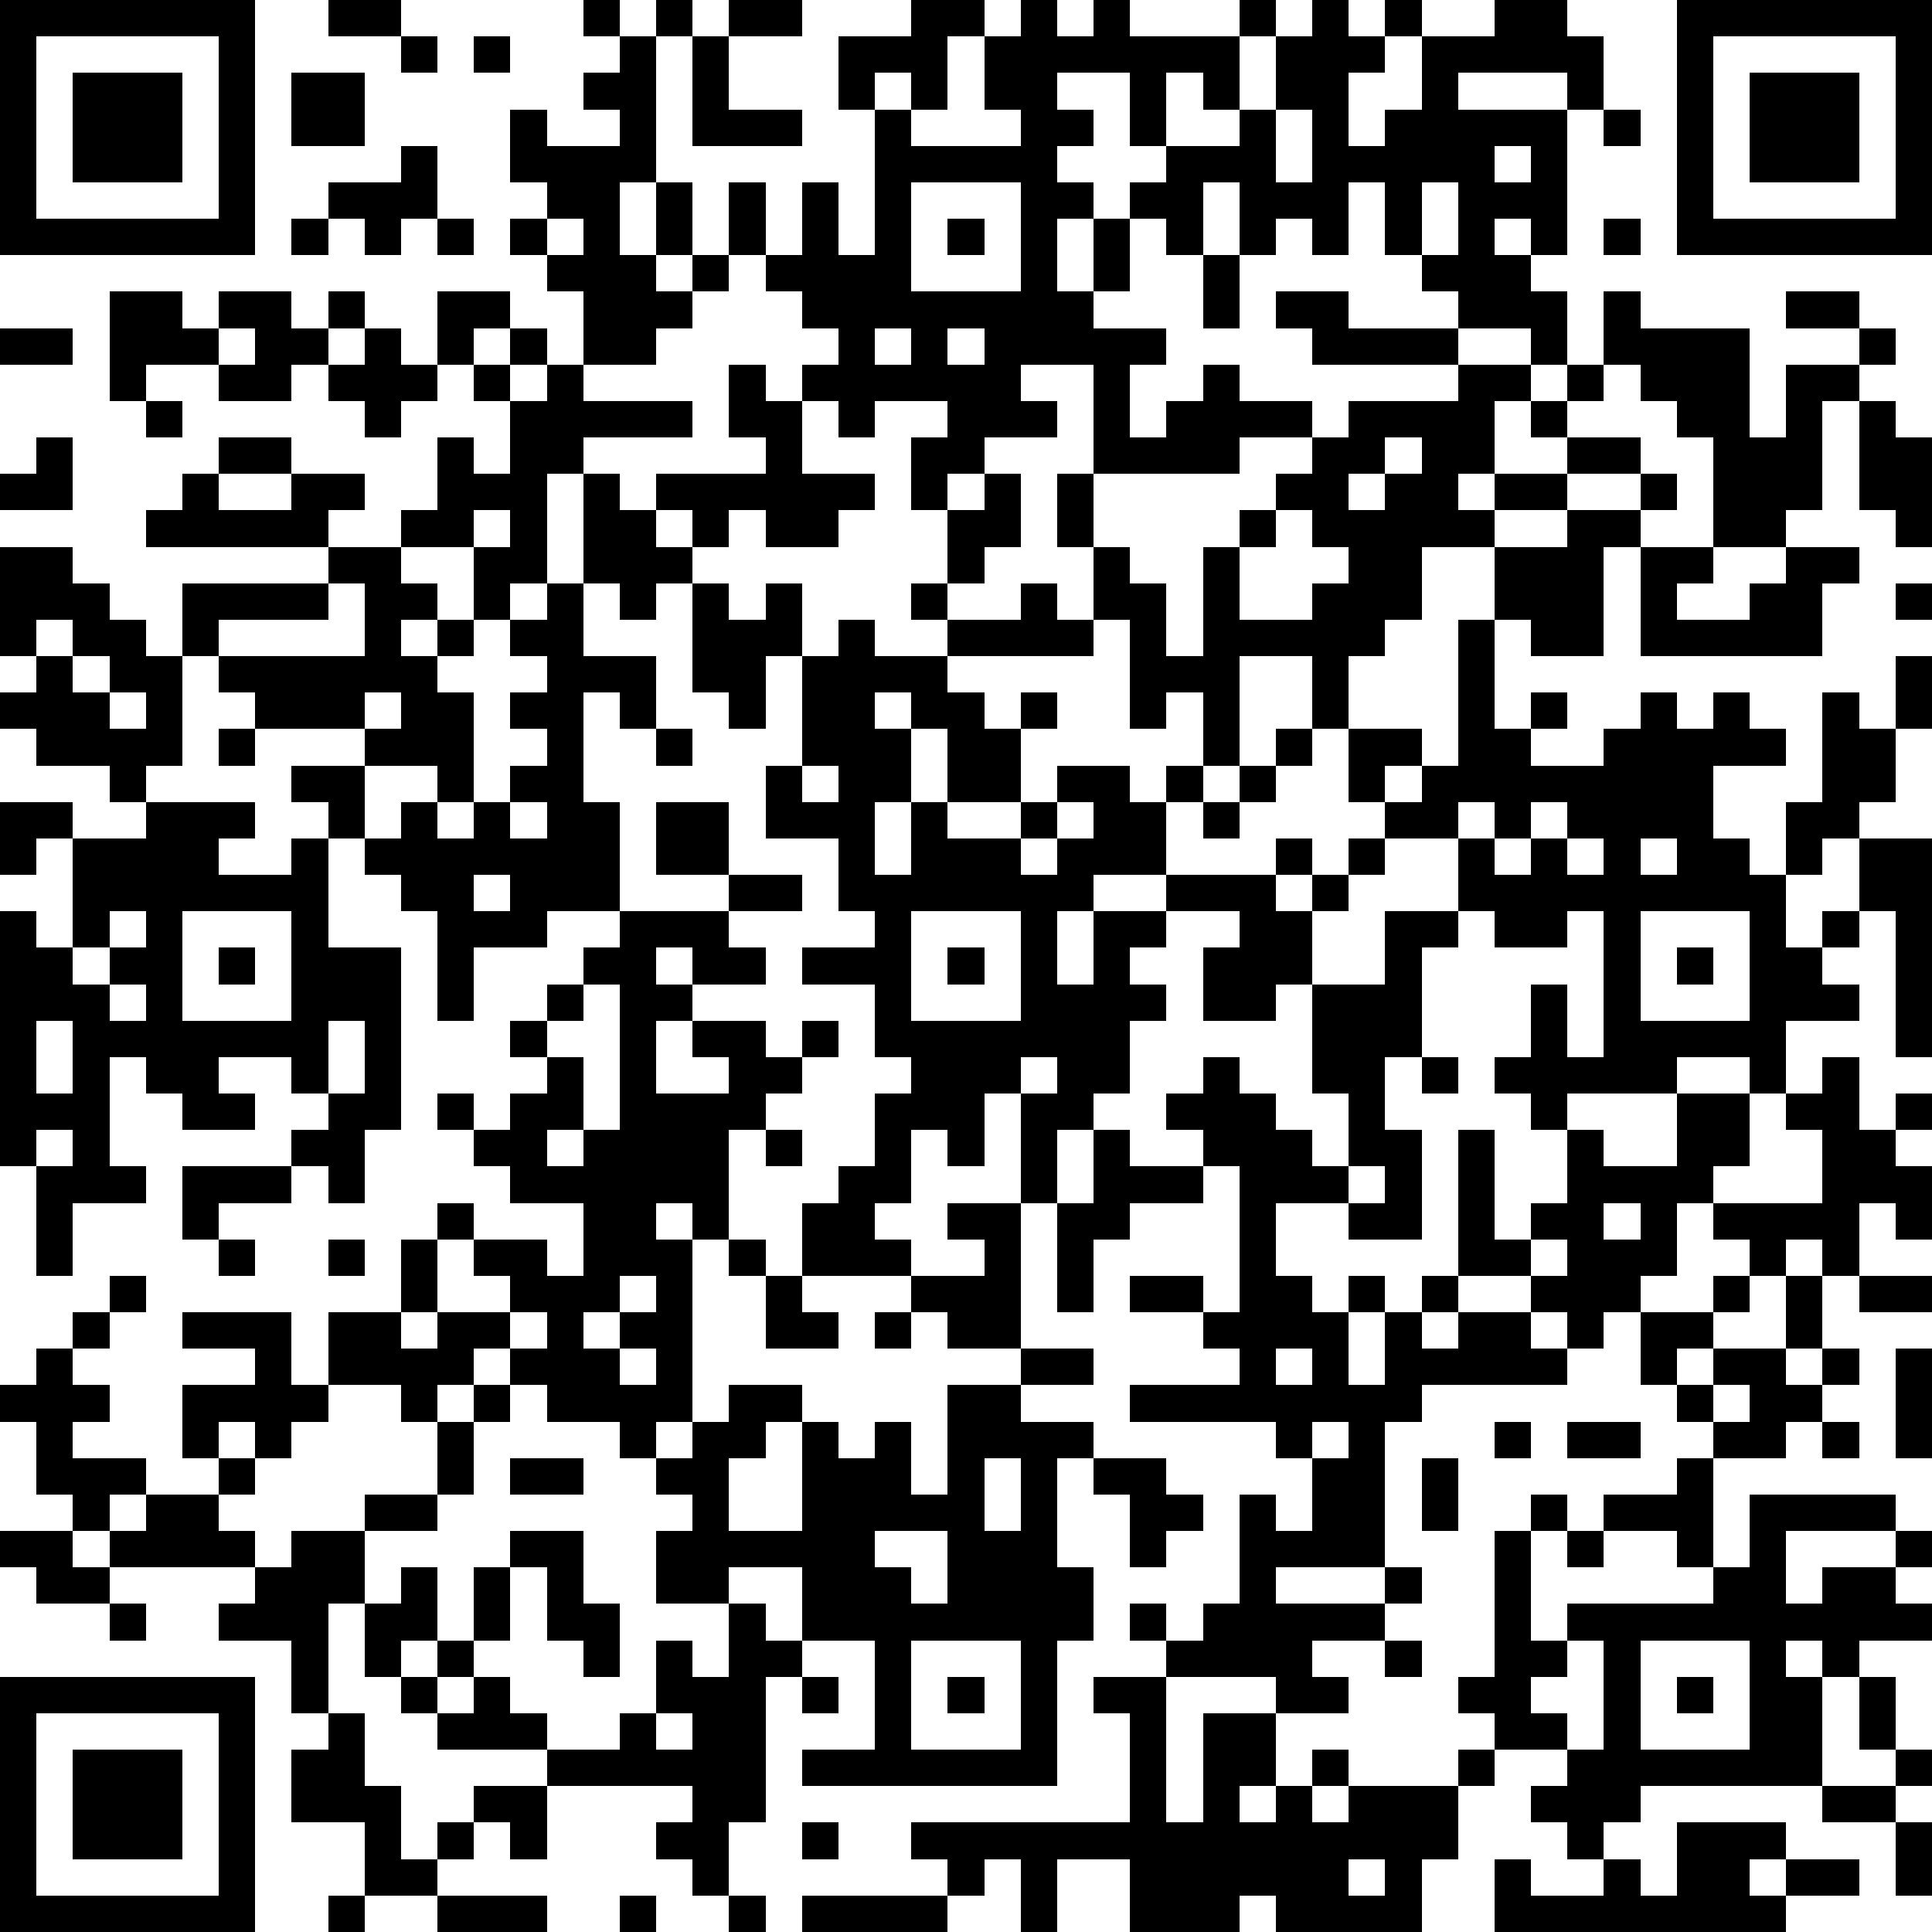 <?xml version="1.0" standalone="yes"?><svg version="1.1" xmlns="http://www.w3.org/2000/svg" xmlns:xlink="http://www.w3.org/1999/xlink" xmlns:ev="http://www.w3.org/2001/xml-events" width="212" height="212" shape-rendering="crispEdges"><path d="M0 0h7v7h-7zM9 0h2v1h-2zM16 0h1v1h-1zM18 0h1v1h-1zM20 0h2v1h-2zM25 0h2v1h-1v2h-1v-1h-1v1h-1v-2h2zM28 0h1v1h1v-1h1v1h3v-1h1v1h-1v2h-1v-1h-1v2h-1v-2h-2v1h1v1h-1v1h1v1h-1v2h1v-2h1v-1h1v-1h2v-1h1v-2h1v-1h1v1h1v-1h1v1h-1v1h-1v2h1v-1h1v-2h2v-1h2v1h1v2h-1v-1h-3v1h3v4h-1v-1h-1v1h1v1h1v2h-1v-1h-2v-1h-1v-1h-1v-2h-1v2h-1v-1h-1v1h-1v-2h-1v2h-1v-1h-1v2h-1v1h2v1h-1v2h1v-1h1v-1h1v1h2v1h-2v1h-4v-3h-2v1h1v1h-2v1h-1v1h-1v-2h1v-1h-2v1h-1v-1h-1v-1h1v-1h-1v-1h-1v-1h-1v-2h1v2h1v-2h1v2h1v-4h1v1h3v-1h-1v-2h1zM46 0h7v7h-7zM1 1v5h5v-5zM11 1h1v1h-1zM13 1h1v1h-1zM17 1h1v4h-1v2h1v-2h1v2h-1v1h1v-1h1v1h-1v1h-1v1h-2v-2h-1v-1h-1v-1h1v-1h-1v-2h1v1h2v-1h-1v-1h1zM19 1h1v2h2v1h-3zM47 1v5h5v-5zM2 2h3v3h-3zM8 2h2v2h-2zM48 2h3v3h-3zM35 3v2h1v-2zM44 3h1v1h-1zM11 4h1v2h-1v1h-1v-1h-1v-1h2zM41 4v1h1v-1zM25 5v3h3v-3zM39 5v2h1v-2zM8 6h1v1h-1zM12 6h1v1h-1zM15 6v1h1v-1zM26 6h1v1h-1zM44 6h1v1h-1zM33 7h1v2h-1zM3 8h2v1h1v-1h2v1h1v-1h1v1h-1v1h-1v1h-2v-1h-2v1h-1zM12 8h2v1h-1v1h-1zM35 8h2v1h3v1h-4v-1h-1zM44 8h1v1h3v3h1v-2h2v-1h-2v-1h2v1h1v1h-1v1h-1v3h-1v1h-2v-3h-1v-1h-1v-1h-1zM0 9h2v1h-2zM6 9v1h1v-1zM10 9h1v1h1v1h-1v1h-1v-1h-1v-1h1zM14 9h1v1h-1zM24 9v1h1v-1zM26 9v1h1v-1zM13 10h1v1h-1zM15 10h1v1h3v1h-3v1h-1v3h-1v1h-1v-2h-2v-1h1v-2h1v1h1v-2h1zM20 10h1v1h1v2h2v1h-1v1h-2v-1h-1v1h-1v-1h-1v-1h3v-1h-1zM40 10h2v1h-1v2h-1v1h1v-1h2v-1h-1v-1h1v-1h1v1h-1v1h2v1h-2v1h-2v1h-2v2h-1v1h-1v2h-1v-2h-2v3h-1v-2h-1v1h-1v-3h-1v-2h-1v-2h1v2h1v1h1v2h1v-3h1v-1h1v-1h1v-1h1v-1h3zM4 11h1v1h-1zM51 11h1v1h1v3h-1v-1h-1zM1 12h1v2h-2v-1h1zM6 12h2v1h-2zM38 12v1h-1v1h1v-1h1v-1zM5 13h1v1h2v-1h2v1h-1v1h-5v-1h1zM16 13h1v1h1v1h1v1h-1v1h-1v-1h-1zM27 13h1v2h-1v1h-1v-2h1zM45 13h1v1h-1zM13 14v1h1v-1zM35 14v1h-1v2h2v-1h1v-1h-1v-1zM43 14h2v1h-1v3h-2v-1h-1v-2h2zM0 15h2v1h1v1h1v1h1v-2h4v-1h2v1h1v1h-1v1h1v-1h1v1h-1v1h1v3h-1v-1h-2v-1h-3v-1h-1v-1h-1v3h-1v1h-1v-1h-2v-1h-1v-1h1v-1h-1zM45 15h2v1h-1v1h2v-1h1v-1h2v1h-1v2h-5zM9 16v1h-3v1h4v-2zM15 16h1v2h2v2h-1v-1h-1v3h1v3h-2v1h-2v2h-1v-3h-1v-1h-1v-1h-1v-1h-1v-1h2v2h1v-1h1v1h1v-1h1v-1h1v-1h-1v-1h1v-1h-1v-1h1zM19 16h1v1h1v-1h1v2h-1v2h-1v-1h-1zM25 16h1v1h-1zM28 16h1v1h1v1h-4v-1h2zM52 16h1v1h-1zM1 17v1h1v-1zM23 17h1v1h2v1h1v1h1v-1h1v1h-1v2h-2v-2h-1v-1h-1v1h1v2h-1v2h1v-2h1v1h2v-1h1v-1h2v1h1v-1h1v1h-1v2h-2v1h-1v2h1v-2h2v-1h3v-1h1v1h-1v1h1v-1h1v-1h1v-1h-1v-2h2v1h-1v1h1v-1h1v-4h1v3h1v-1h1v1h-1v1h2v-1h1v-1h1v1h1v-1h1v1h1v1h-2v2h1v1h1v-2h1v-3h1v1h1v-2h1v2h-1v2h-1v1h-1v1h-1v2h1v-1h1v-2h2v6h-1v-4h-1v1h-1v1h1v1h-2v2h-1v-1h-2v1h-3v1h-1v-1h-1v-1h1v-2h1v2h1v-4h-1v1h-2v-1h-1v-2h-2v1h-1v1h-1v2h-1v1h-2v-2h1v-1h-2v1h-1v1h1v1h-1v2h-1v1h-1v2h-1v-3h-1v2h-1v-1h-1v2h-1v1h1v1h-3v-2h1v-1h1v-2h1v-1h-1v-2h-2v-1h2v-1h-1v-2h-2v-2h1v-3h1zM2 18v1h1v-1zM3 19v1h1v-1zM10 19v1h1v-1zM6 20h1v1h-1zM18 20h1v1h-1zM35 20h1v1h-1zM22 21v1h1v-1zM34 21h1v1h-1zM0 22h2v1h-1v1h-1zM4 22h3v1h-1v1h2v-1h1v3h2v5h-1v2h-1v-1h-1v-1h1v-1h-1v-1h-2v1h1v1h-2v-1h-1v-1h-1v3h1v1h-2v2h-1v-3h-1v-7h1v1h1v-3h2zM14 22v1h1v-1zM18 22h2v2h-2zM29 22v1h-1v1h1v-1h1v-1zM33 22h1v1h-1zM40 22v1h1v-1zM42 22v1h-1v1h1v-1h1v-1zM43 23v1h1v-1zM45 23v1h1v-1zM13 24v1h1v-1zM20 24h2v1h-2zM3 25v1h-1v1h1v-1h1v-1zM5 25v3h3v-3zM17 25h3v1h1v1h-2v-1h-1v1h1v1h-1v2h2v-1h-1v-1h2v1h1v-1h1v1h-1v1h-1v1h-1v3h-1v-1h-1v1h1v5h-1v1h-1v-1h-2v-1h-1v-1h-1v1h-1v1h-1v-1h-2v-2h2v-2h1v-1h1v1h-1v2h-1v1h1v-1h2v-1h-1v-1h2v1h1v-2h-2v-1h-1v-1h-1v-1h1v1h1v-1h1v-1h-1v-1h1v-1h1v-1h1zM25 25v3h3v-3zM38 25h2v1h-1v3h-1v2h1v3h-2v-1h-2v2h1v1h1v-1h1v1h-1v2h1v-2h1v-1h1v-4h1v3h1v-1h1v-2h1v1h2v-2h2v2h-1v1h-1v2h-1v1h-1v1h-1v-1h-1v-1h-2v1h-1v1h1v-1h2v1h1v1h-4v1h-1v4h-3v1h3v-1h1v1h-1v1h-2v1h1v1h-2v-1h-3v-1h-1v-1h1v1h1v-1h1v-3h1v1h1v-2h-1v-1h-4v-1h3v-1h-1v-1h-2v-1h2v1h1v-4h-1v-1h-1v-1h1v-1h1v1h1v1h1v1h1v-2h-1v-3h2zM45 25v3h3v-3zM6 26h1v1h-1zM26 26h1v1h-1zM46 26h1v1h-1zM3 27v1h1v-1zM16 27v1h-1v1h1v2h-1v1h1v-1h1v-4zM1 28v2h1v-2zM9 28v2h1v-2zM28 29v1h1v-1zM39 29h1v1h-1zM50 29h1v2h1v-1h1v1h-1v1h1v2h-1v-1h-1v2h-1v-1h-1v1h-1v-1h-1v-1h3v-2h-1v-1h1zM1 31v1h1v-1zM21 31h1v1h-1zM30 31h1v1h2v1h-2v1h-1v2h-1v-3h1zM5 32h3v1h-2v1h-1zM37 32v1h1v-1zM26 33h2v4h-2v-1h-1v-1h2v-1h-1zM44 33v1h1v-1zM6 34h1v1h-1zM9 34h1v1h-1zM20 34h1v1h-1zM42 34v1h1v-1zM3 35h1v1h-1zM17 35v1h-1v1h1v-1h1v-1zM21 35h1v1h1v1h-2zM47 35h1v1h-1zM49 35h1v2h-1zM51 35h2v1h-2zM2 36h1v1h-1zM5 36h3v2h1v1h-1v1h-1v-1h-1v1h-1v-2h2v-1h-2zM14 36v1h1v-1zM24 36h1v1h-1zM45 36h2v1h-1v1h-1zM1 37h1v1h1v1h-1v1h2v1h-1v1h-1v-1h-1v-2h-1v-1h1zM17 37v1h1v-1zM28 37h2v1h-2zM35 37v1h1v-1zM47 37h2v1h1v-1h1v1h-1v1h-1v1h-2v-1h-1v-1h1zM52 37h1v3h-1zM13 38h1v1h-1zM20 38h2v1h-1v1h-1v2h2v-3h1v1h1v-1h1v2h1v-3h2v1h2v1h-1v3h1v2h-1v4h-7v-1h2v-3h-2v-2h-2v1h-2v-2h1v-1h-1v-1h1v-1h1zM47 38v1h1v-1zM12 39h1v2h-1zM36 39v1h1v-1zM41 39h1v1h-1zM43 39h2v1h-2zM50 39h1v1h-1zM6 40h1v1h-1zM14 40h2v1h-2zM27 40v2h1v-2zM30 40h2v1h1v1h-1v1h-1v-2h-1zM39 40h1v2h-1zM46 40h1v3h-1v-1h-2v-1h2zM4 41h2v1h1v1h-4v-1h1zM10 41h2v1h-2zM42 41h1v1h-1zM48 41h4v1h-3v2h1v-1h2v-1h1v1h-1v1h1v1h-2v1h-1v-1h-1v1h1v3h-5v1h-1v1h-1v-1h-1v-1h1v-1h-2v-1h-1v-1h1v-4h1v3h1v-1h4v-1h1zM0 42h2v1h1v1h-2v-1h-1zM8 42h2v2h-1v3h-1v-2h-2v-1h1v-1h1zM14 42h2v2h1v2h-1v-1h-1v-2h-1zM24 42v1h1v1h1v-2zM43 42h1v1h-1zM11 43h1v2h-1v1h-1v-2h1zM13 43h1v2h-1zM3 44h1v1h-1zM20 44h1v1h1v1h-1v4h-1v2h-1v-1h-1v-1h1v-1h-4v-1h-3v-1h-1v-1h1v-1h1v1h-1v1h1v-1h1v1h1v1h2v-1h1v-2h1v1h1zM25 45v3h3v-3zM38 45h1v1h-1zM43 45v1h-1v1h1v1h1v-3zM45 45v3h3v-3zM0 46h7v7h-7zM22 46h1v1h-1zM26 46h1v1h-1zM30 46h2v4h1v-3h2v2h-1v1h1v-1h1v-1h1v1h-1v1h1v-1h3v-1h1v1h-1v2h-1v2h-4v-1h-1v1h-3v-2h-2v2h-1v-2h-1v1h-1v-1h-1v-1h6v-3h-1zM46 46h1v1h-1zM51 46h1v2h-1zM1 47v5h5v-5zM9 47h1v2h1v2h1v-1h1v-1h2v2h-1v-1h-1v1h-1v1h-2v-2h-2v-2h1zM18 47v1h1v-1zM2 48h3v3h-3zM52 48h1v1h-1zM50 49h2v1h-2zM22 50h1v1h-1zM46 50h3v1h-1v1h1v-1h2v1h-2v1h-8v-2h1v1h2v-1h1v1h1zM52 50h1v2h-1zM37 51v1h1v-1zM9 52h1v1h-1zM12 52h3v1h-3zM17 52h1v1h-1zM20 52h1v1h-1zM22 52h4v1h-4z" style="fill:#000" transform="translate(0,0) scale(4)"/></svg>